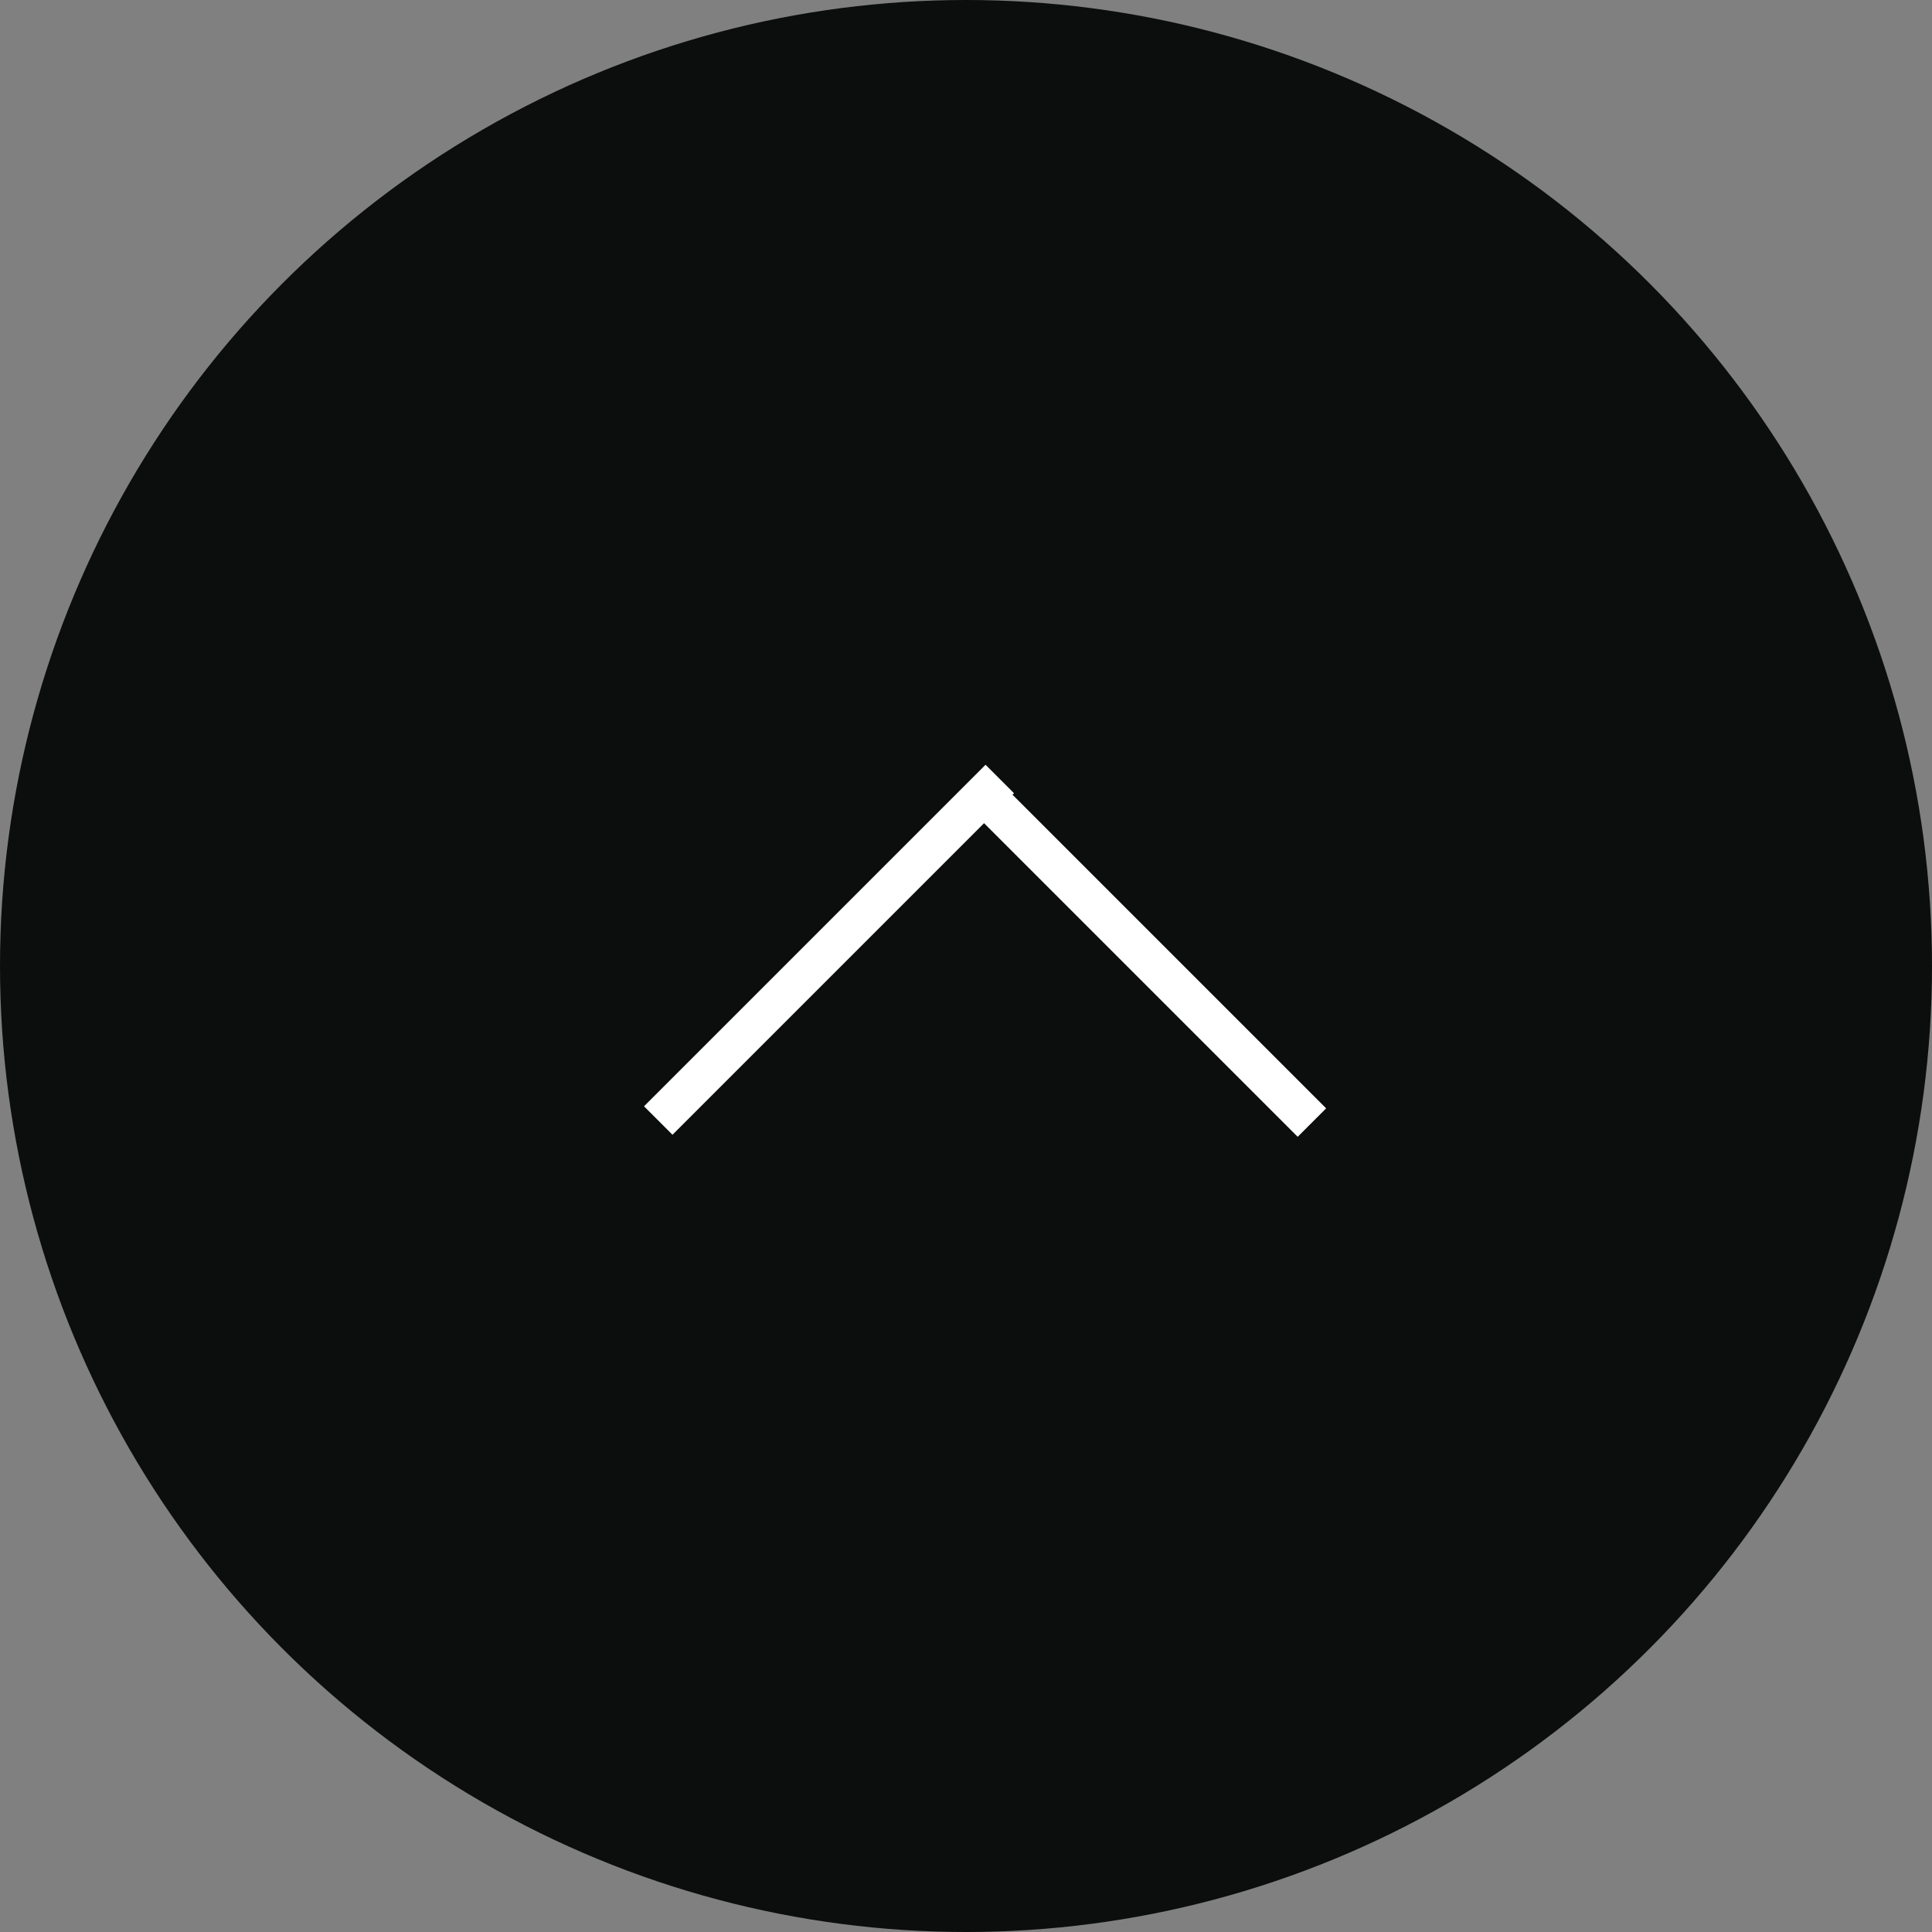 <svg width="48" height="48" viewBox="0 0 48 48" fill="none" xmlns="http://www.w3.org/2000/svg">
<rect x="0" y="0" width="48" height="48" fill="#808080" stroke="none"/>
<circle cx="24" cy="24" r="24" fill="#0C0D0D"/>
<line x1="24.108" y1="19.404" x2="32.594" y2="27.89" stroke="white"/>
<line x1="24.839" y1="19.354" x2="16.354" y2="27.839" stroke="white"/>
</svg>
